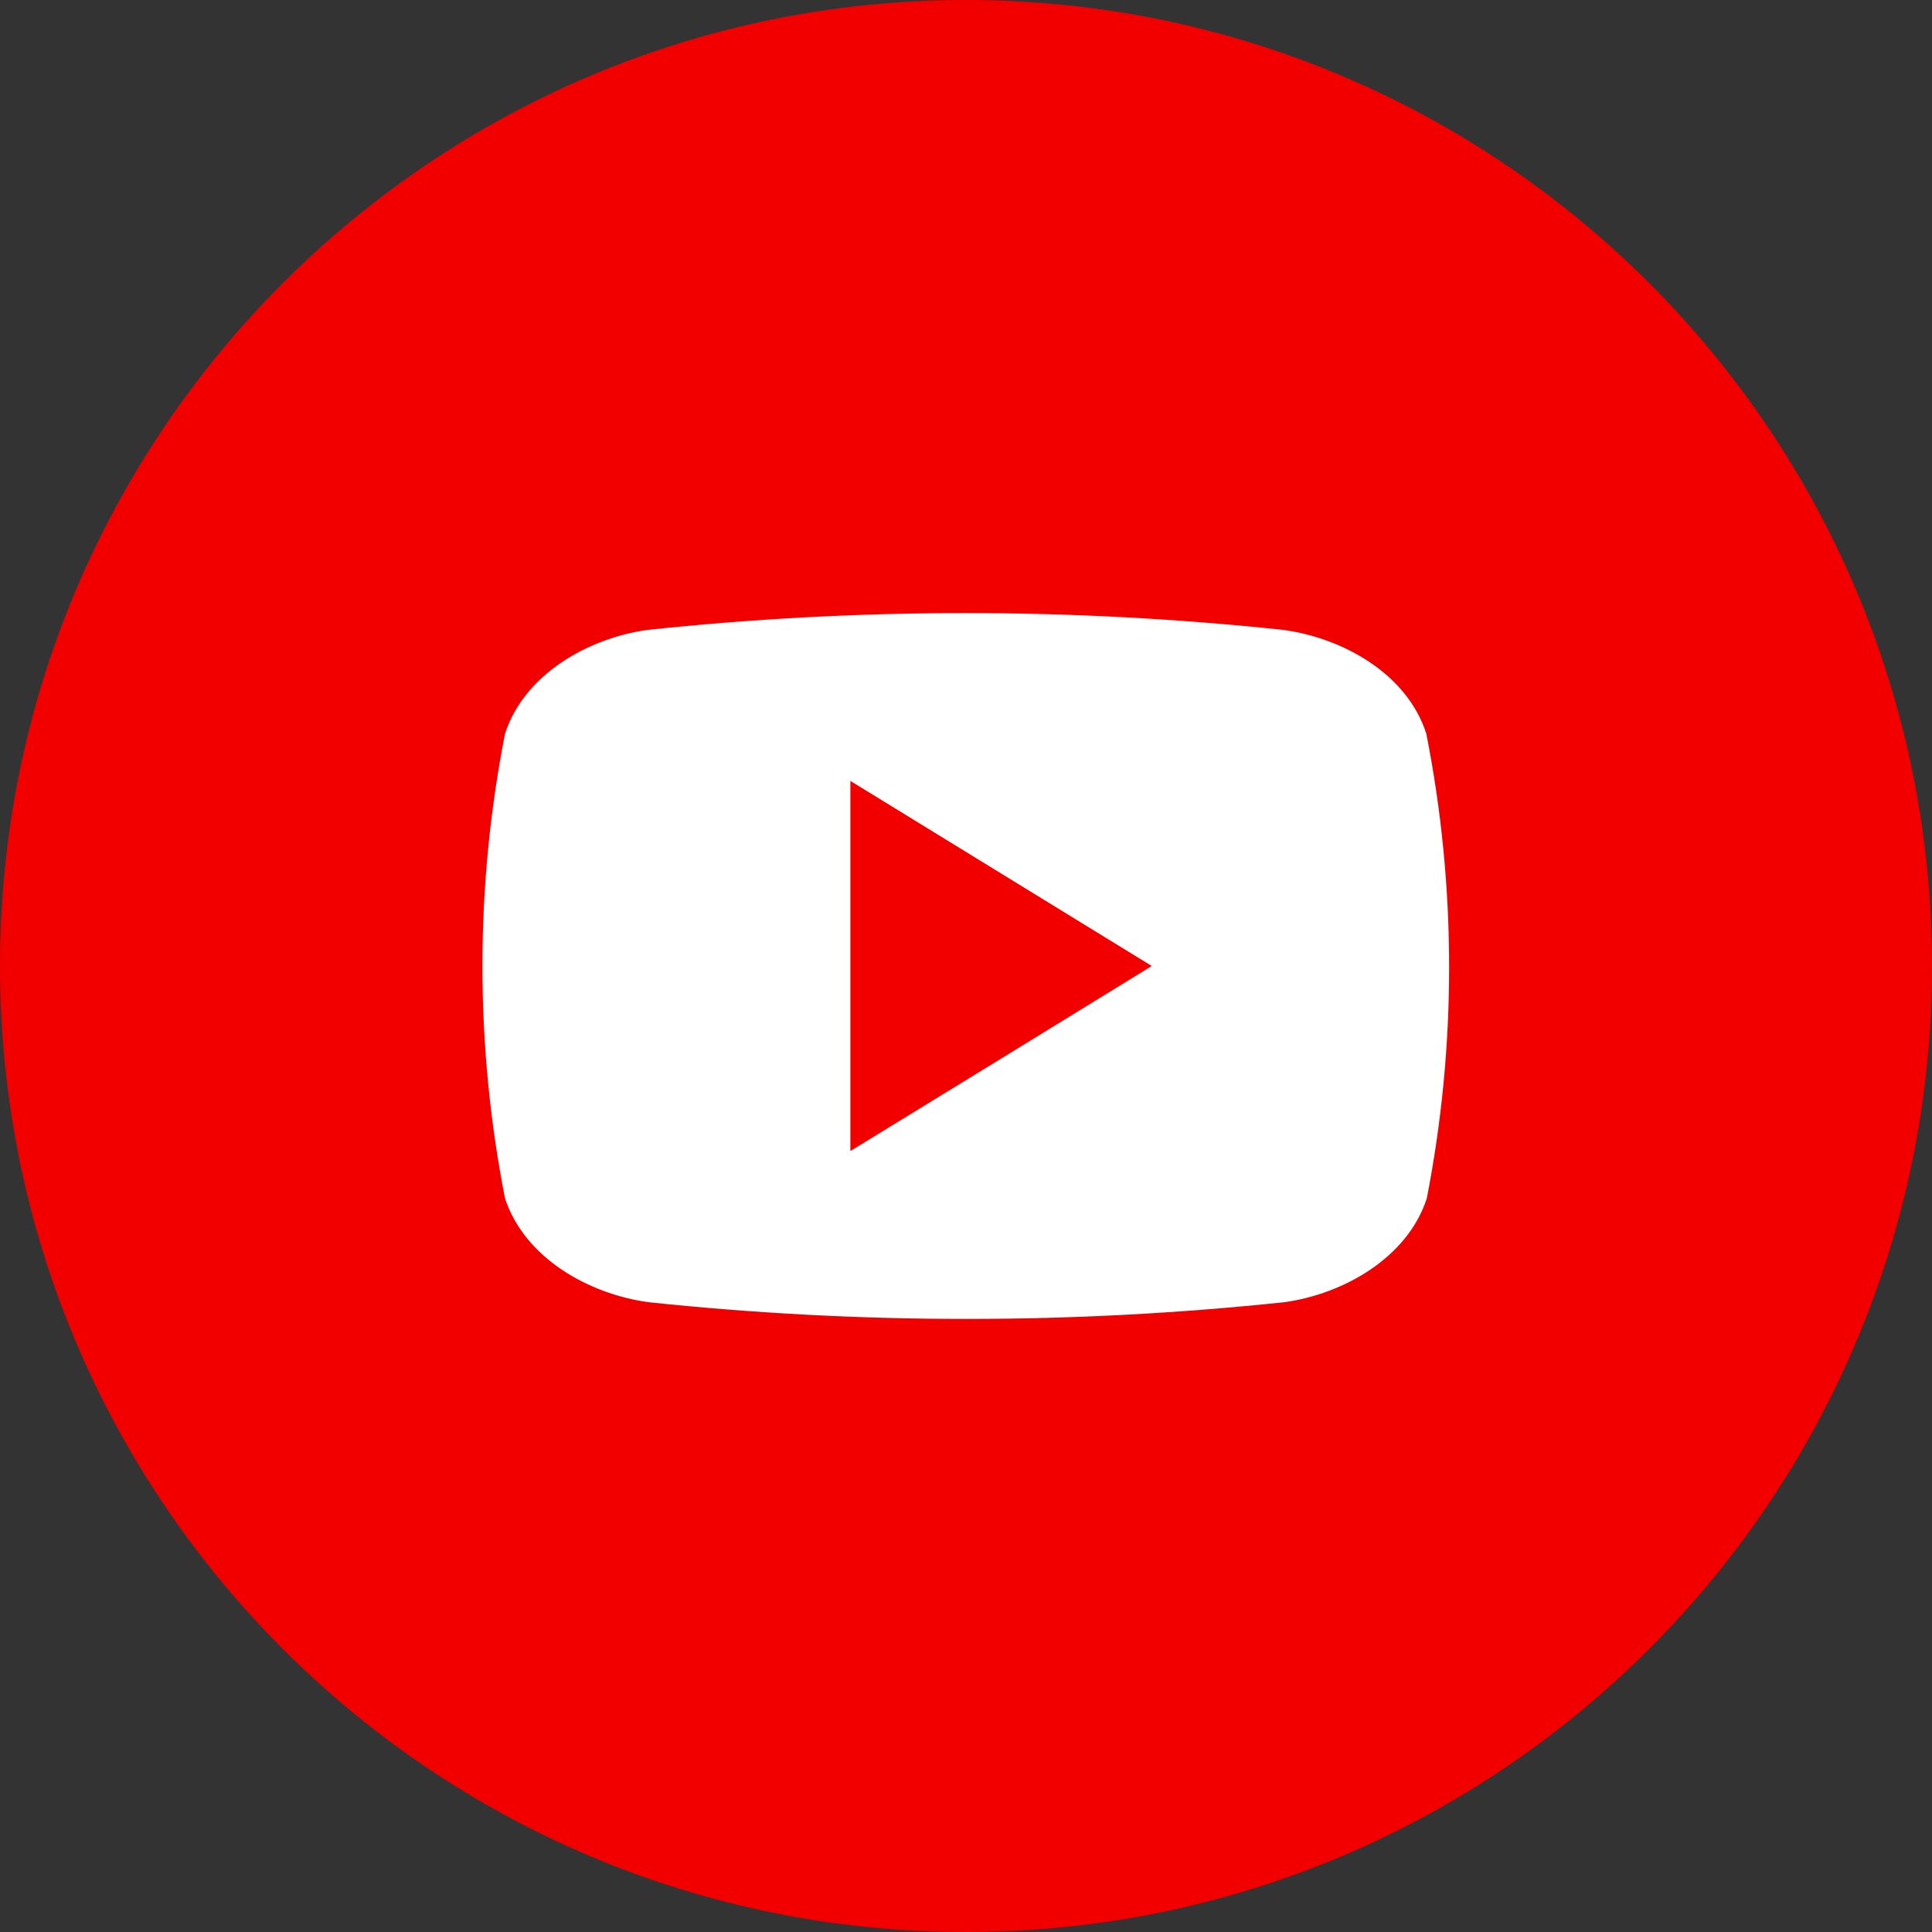 <svg width="40" height="40" viewBox="0 0 40 40" fill="none" xmlns="http://www.w3.org/2000/svg">
<rect x="0" y="0" width="40" height="40" fill="#333333" stroke="none"/>
<g clip-path="url(#clip0_8927_4650)">
<path d="M20 40C31.046 40 40 31.046 40 20C40 8.954 31.046 0 20 0C8.954 0 0 8.954 0 20C0 31.046 8.954 40 20 40Z" fill="#F20000"/>
<path d="M29.53 15.189C29.13 13.947 27.806 13.213 26.577 13.042C22.196 12.576 17.779 12.576 13.398 13.042C12.18 13.213 10.856 13.957 10.456 15.189C9.832 18.367 9.832 21.635 10.456 24.813C10.867 26.052 12.19 26.789 13.419 26.96C17.8 27.423 22.217 27.423 26.598 26.96C27.817 26.789 29.14 26.042 29.54 24.813C30.16 21.634 30.157 18.366 29.53 15.189ZM17.606 23.831V16.168L23.846 20C21.743 21.292 19.701 22.55 17.606 23.831Z" fill="white"/>
</g>
<defs>
<clipPath id="clip0_8927_4650">
<rect width="40" height="40" fill="white"/>
</clipPath>
</defs>
</svg>
